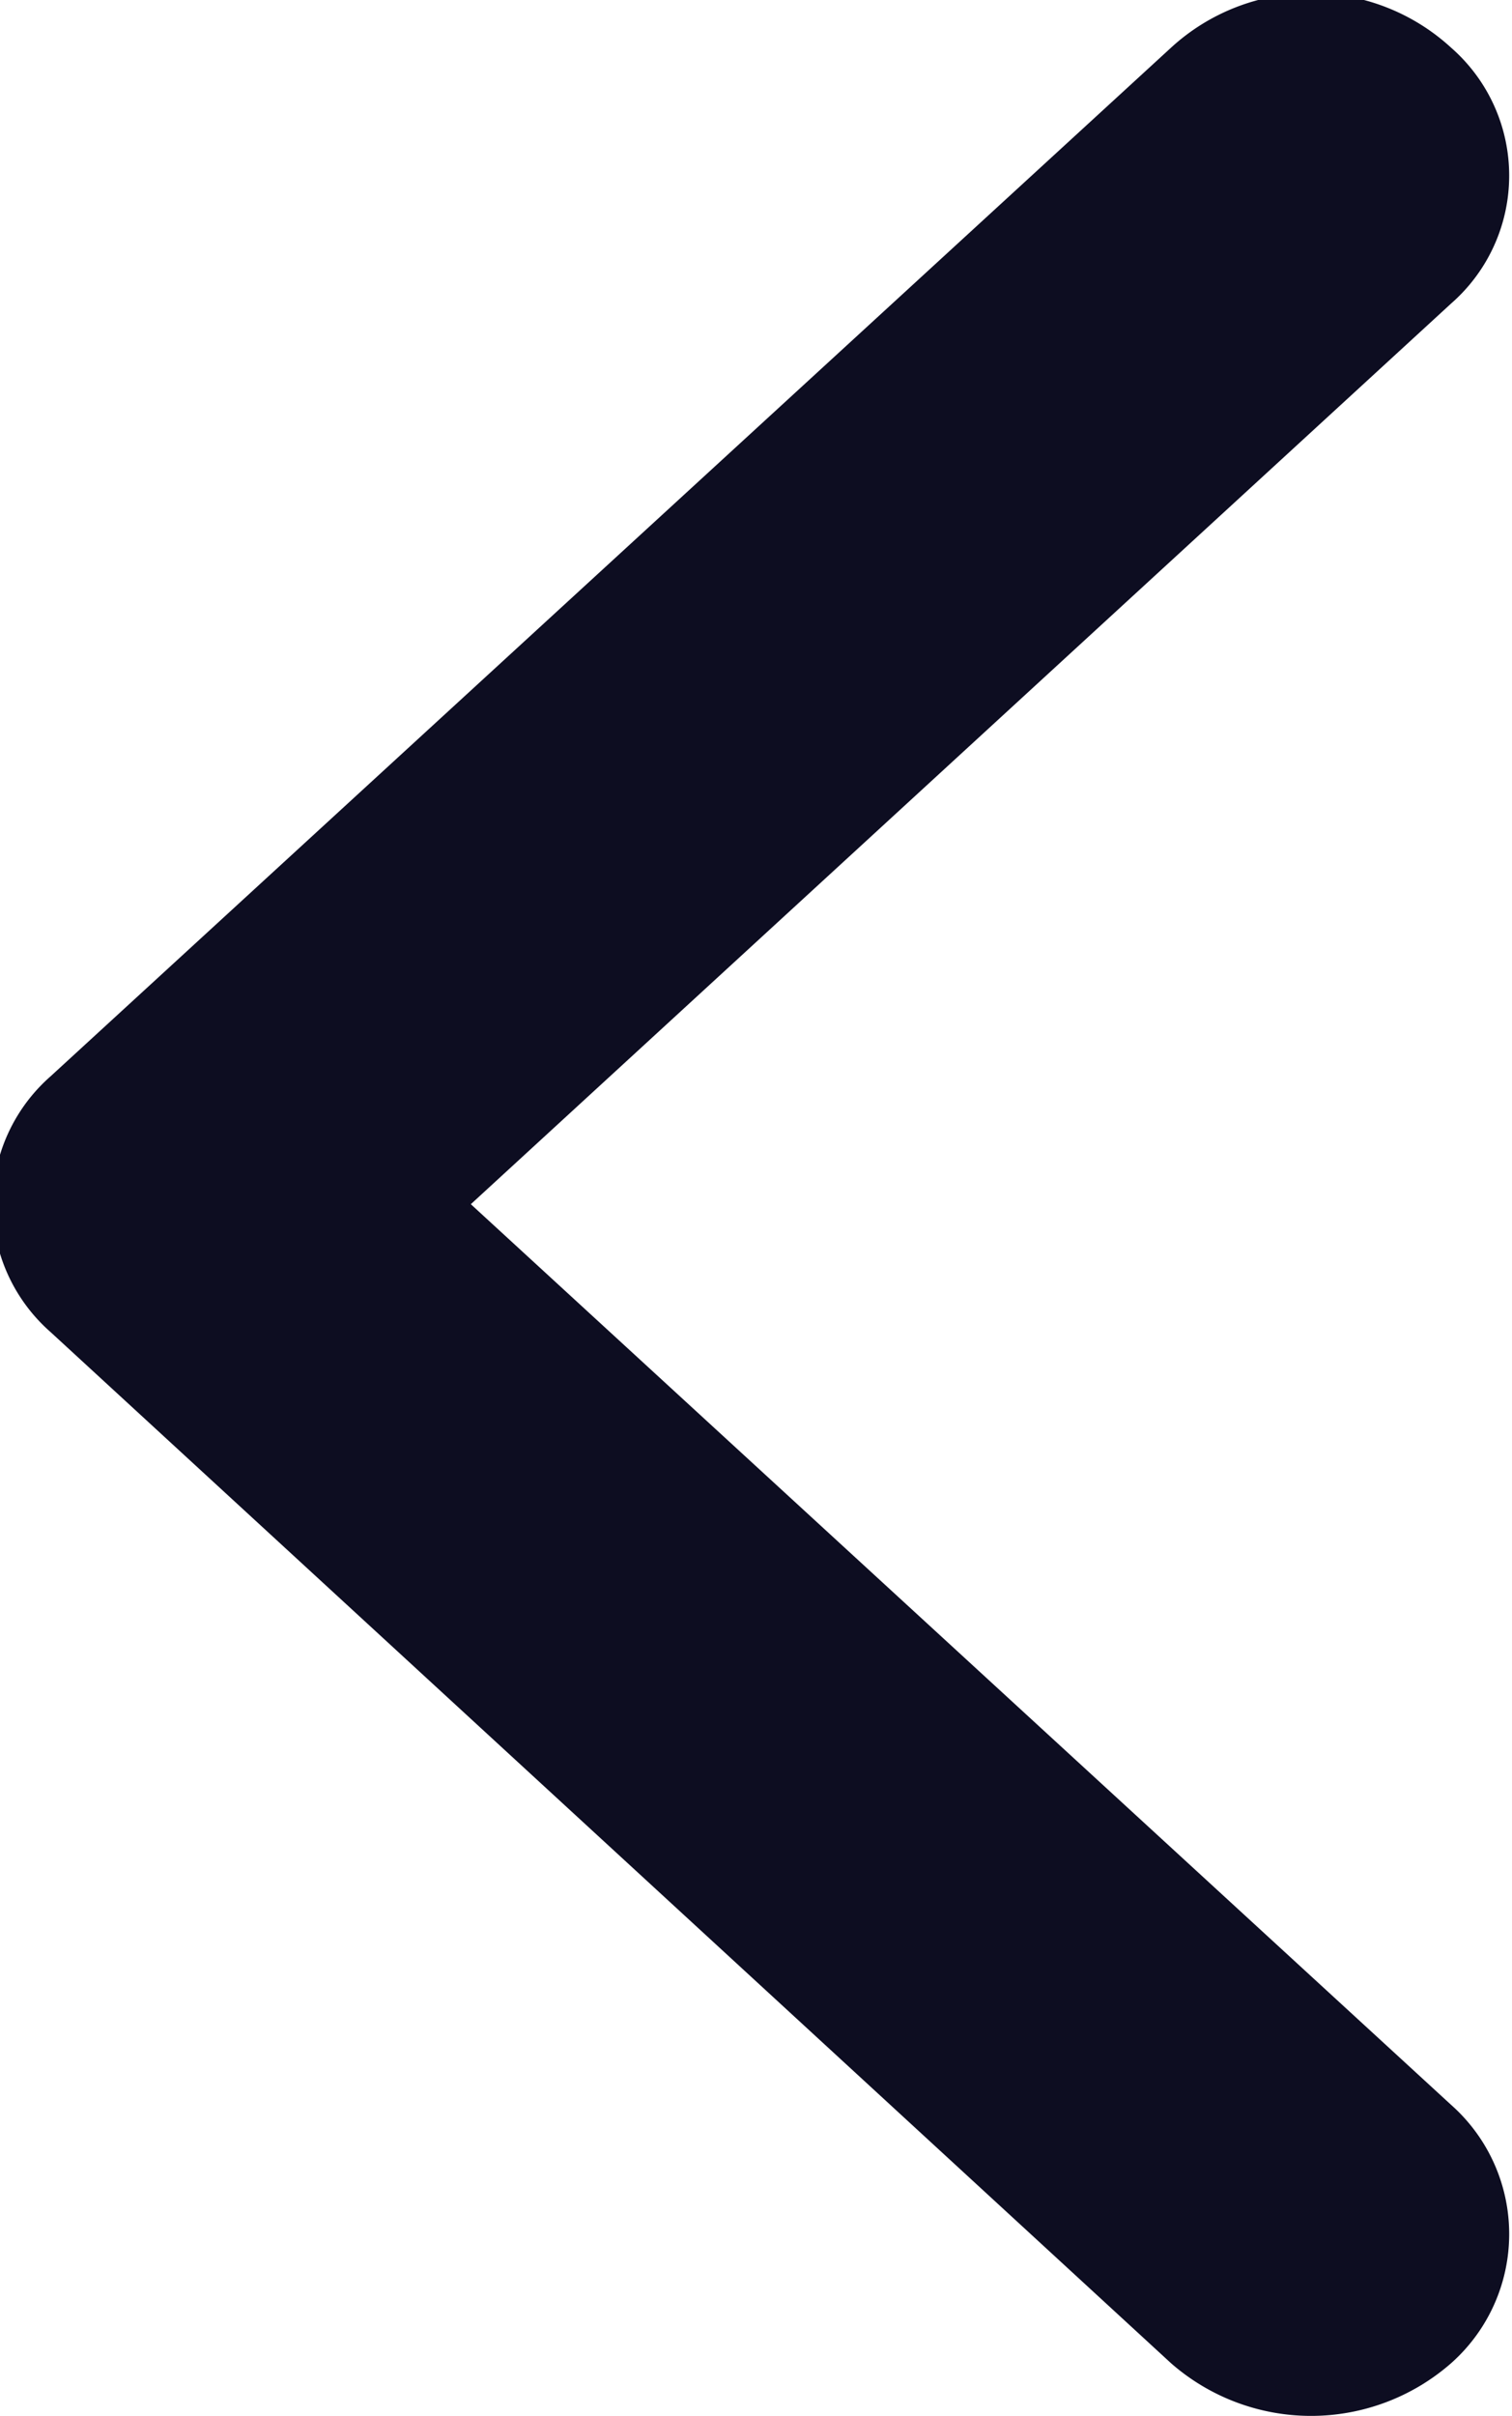 <svg xmlns="http://www.w3.org/2000/svg" width="6.031" height="9.63" viewBox="0 0 6.031 9.63">
  <defs>
    <style>
      .cls-1 {
        fill: #0d0d21;
        fill-rule: evenodd;
      }
    </style>
  </defs>
  <path id="矩形_673_拷贝_2" data-name="矩形 673 拷贝 2" class="cls-1" d="M563.819,3684.24l-3.91,3.59,3.91,3.59a0.688,0.688,0,0,1,0,1.03,0.848,0.848,0,0,1-1.117,0l-4.469-4.11a0.678,0.678,0,0,1,0-1.02l4.469-4.1a0.826,0.826,0,0,1,1.117,0A0.677,0.677,0,0,1,563.819,3684.24Z" transform="translate(-558.031 -3683.03)"/>
</svg>
